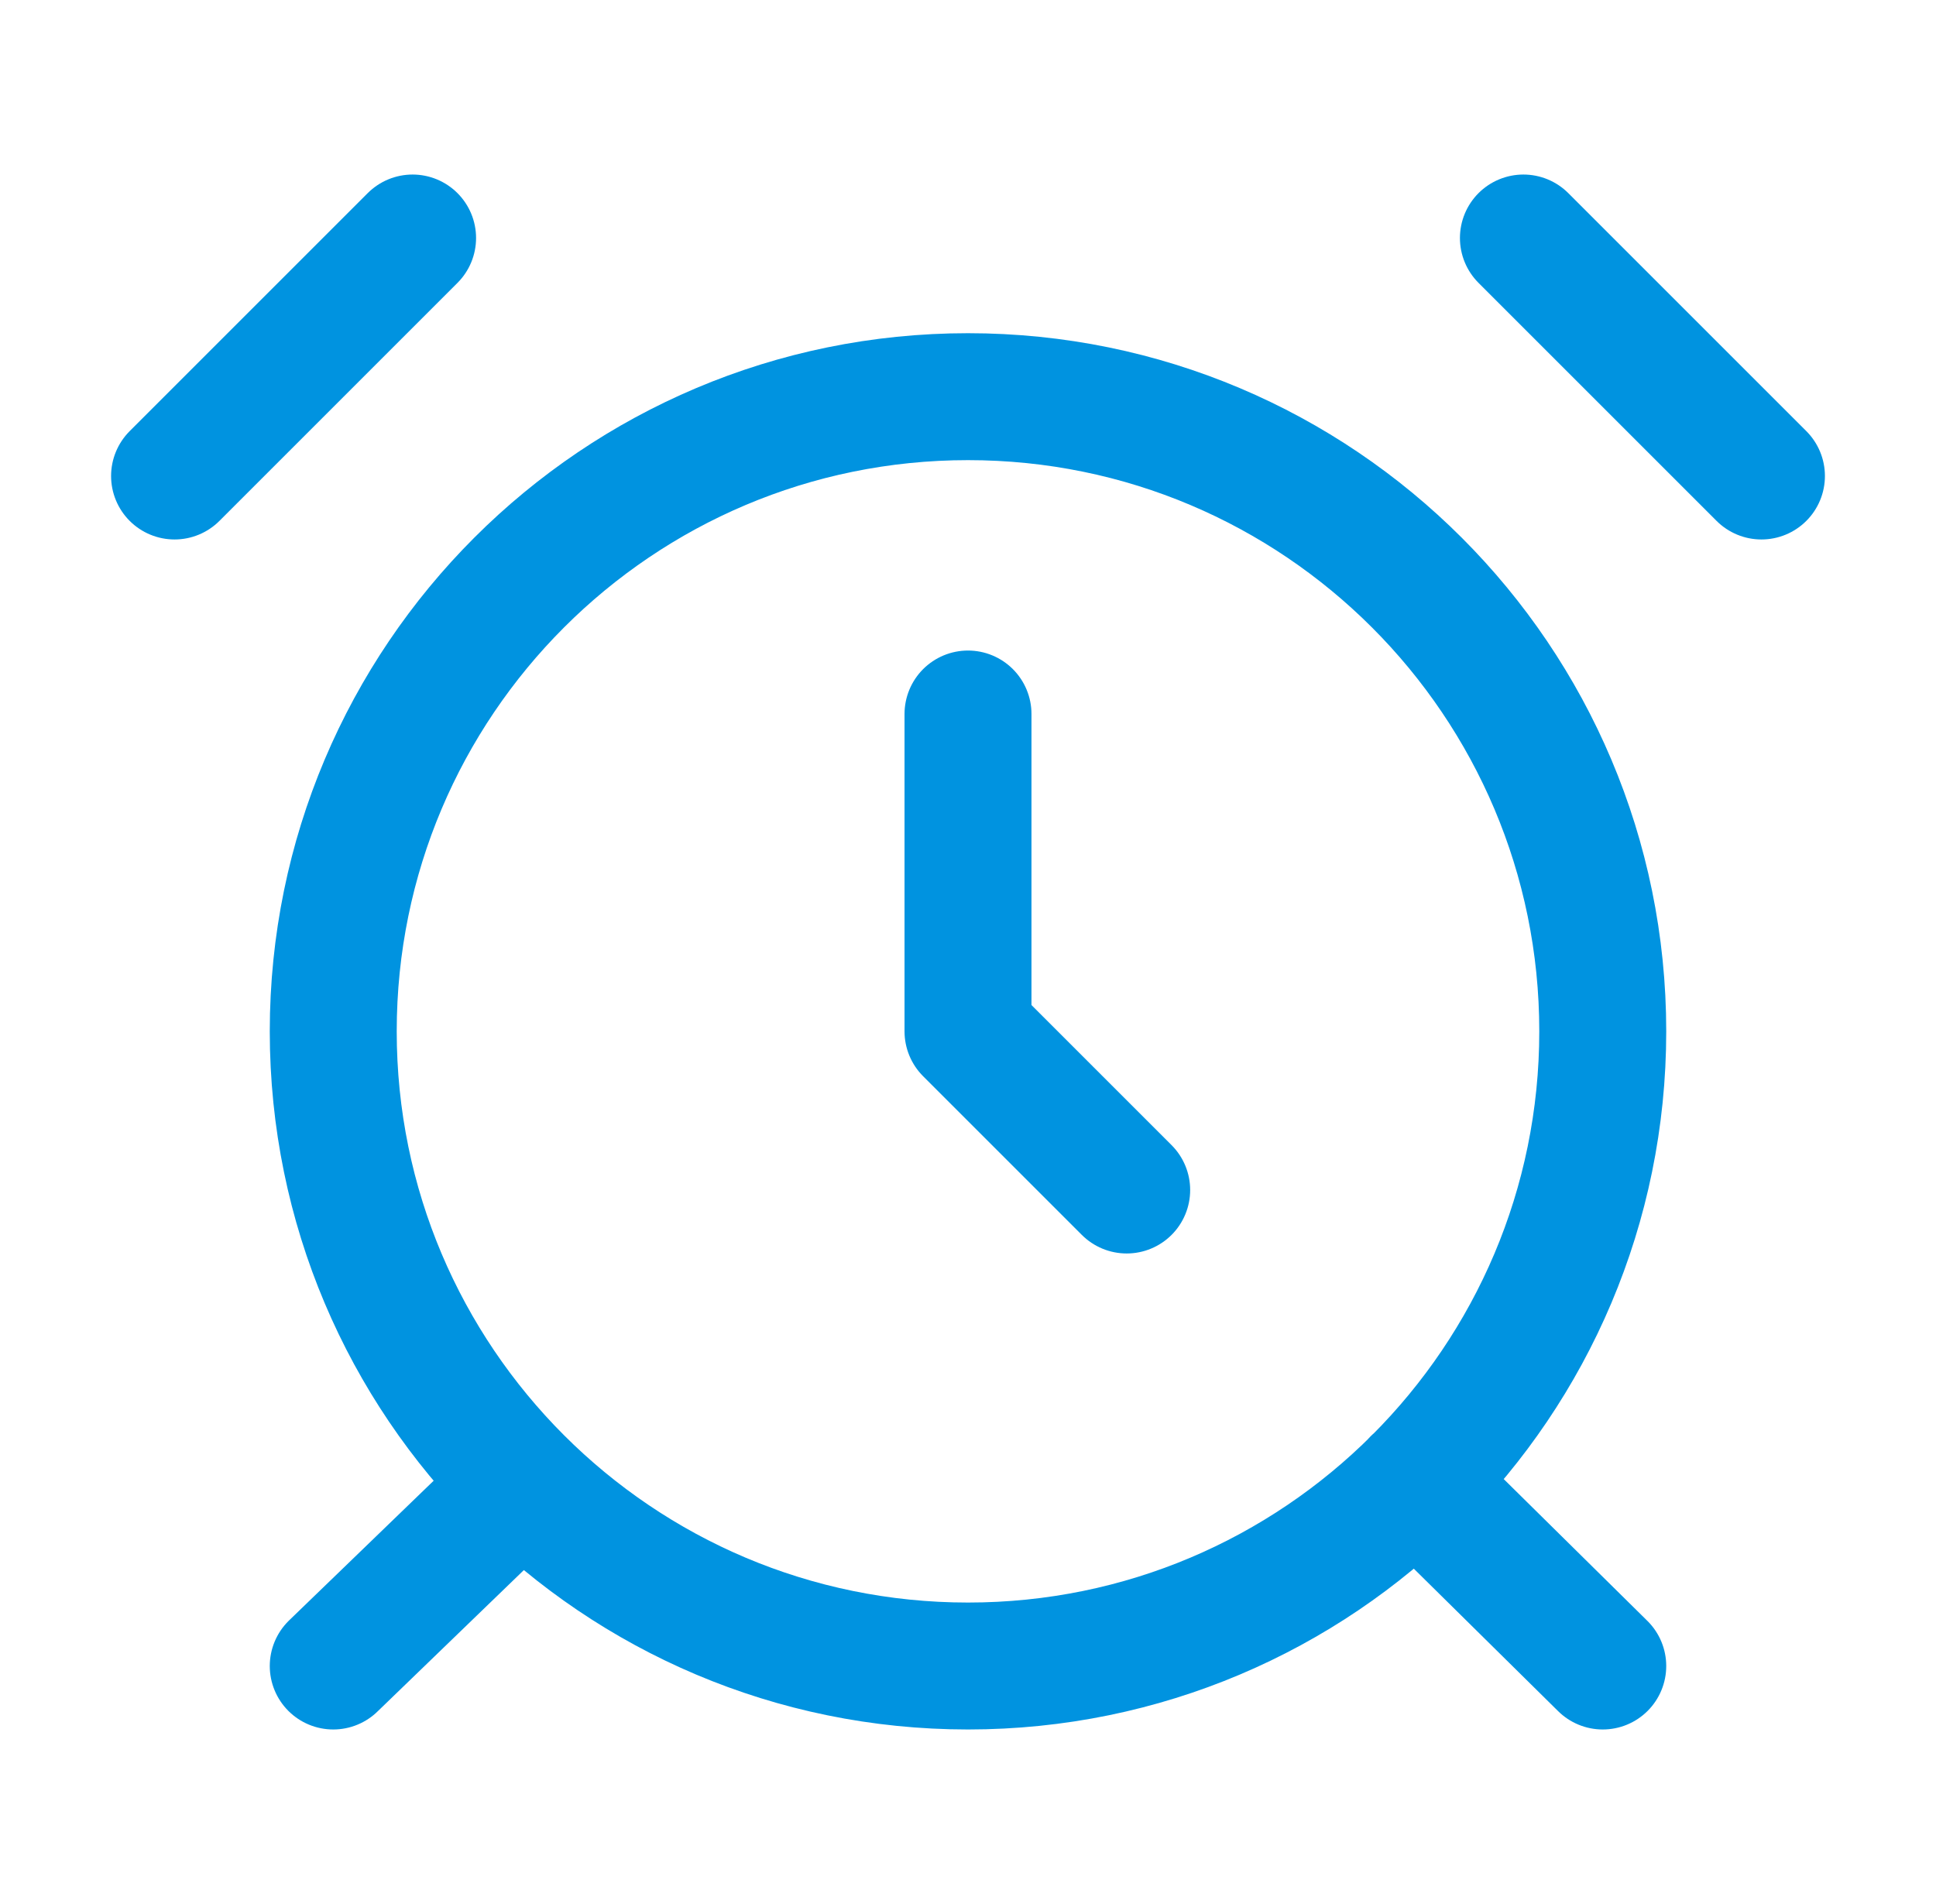 <svg width="61" height="60" viewBox="0 0 61 60" fill="none" xmlns="http://www.w3.org/2000/svg">
<path d="M30.5 22.5V32.5L35.5 37.5M13 7.5L5.5 15M55.5 15L48 7.5M16.45 46.75L10.5 52.5M44.6 46.675L50.5 52.5M50.5 32.5C50.5 43.546 41.546 52.5 30.5 52.5C19.454 52.5 10.5 43.546 10.5 32.5C10.5 21.454 19.454 12.5 30.5 12.5C41.546 12.5 50.5 21.454 50.5 32.5Z" stroke="#0093E0" stroke-width="4" stroke-linecap="round" stroke-linejoin="round"/>
</svg>
